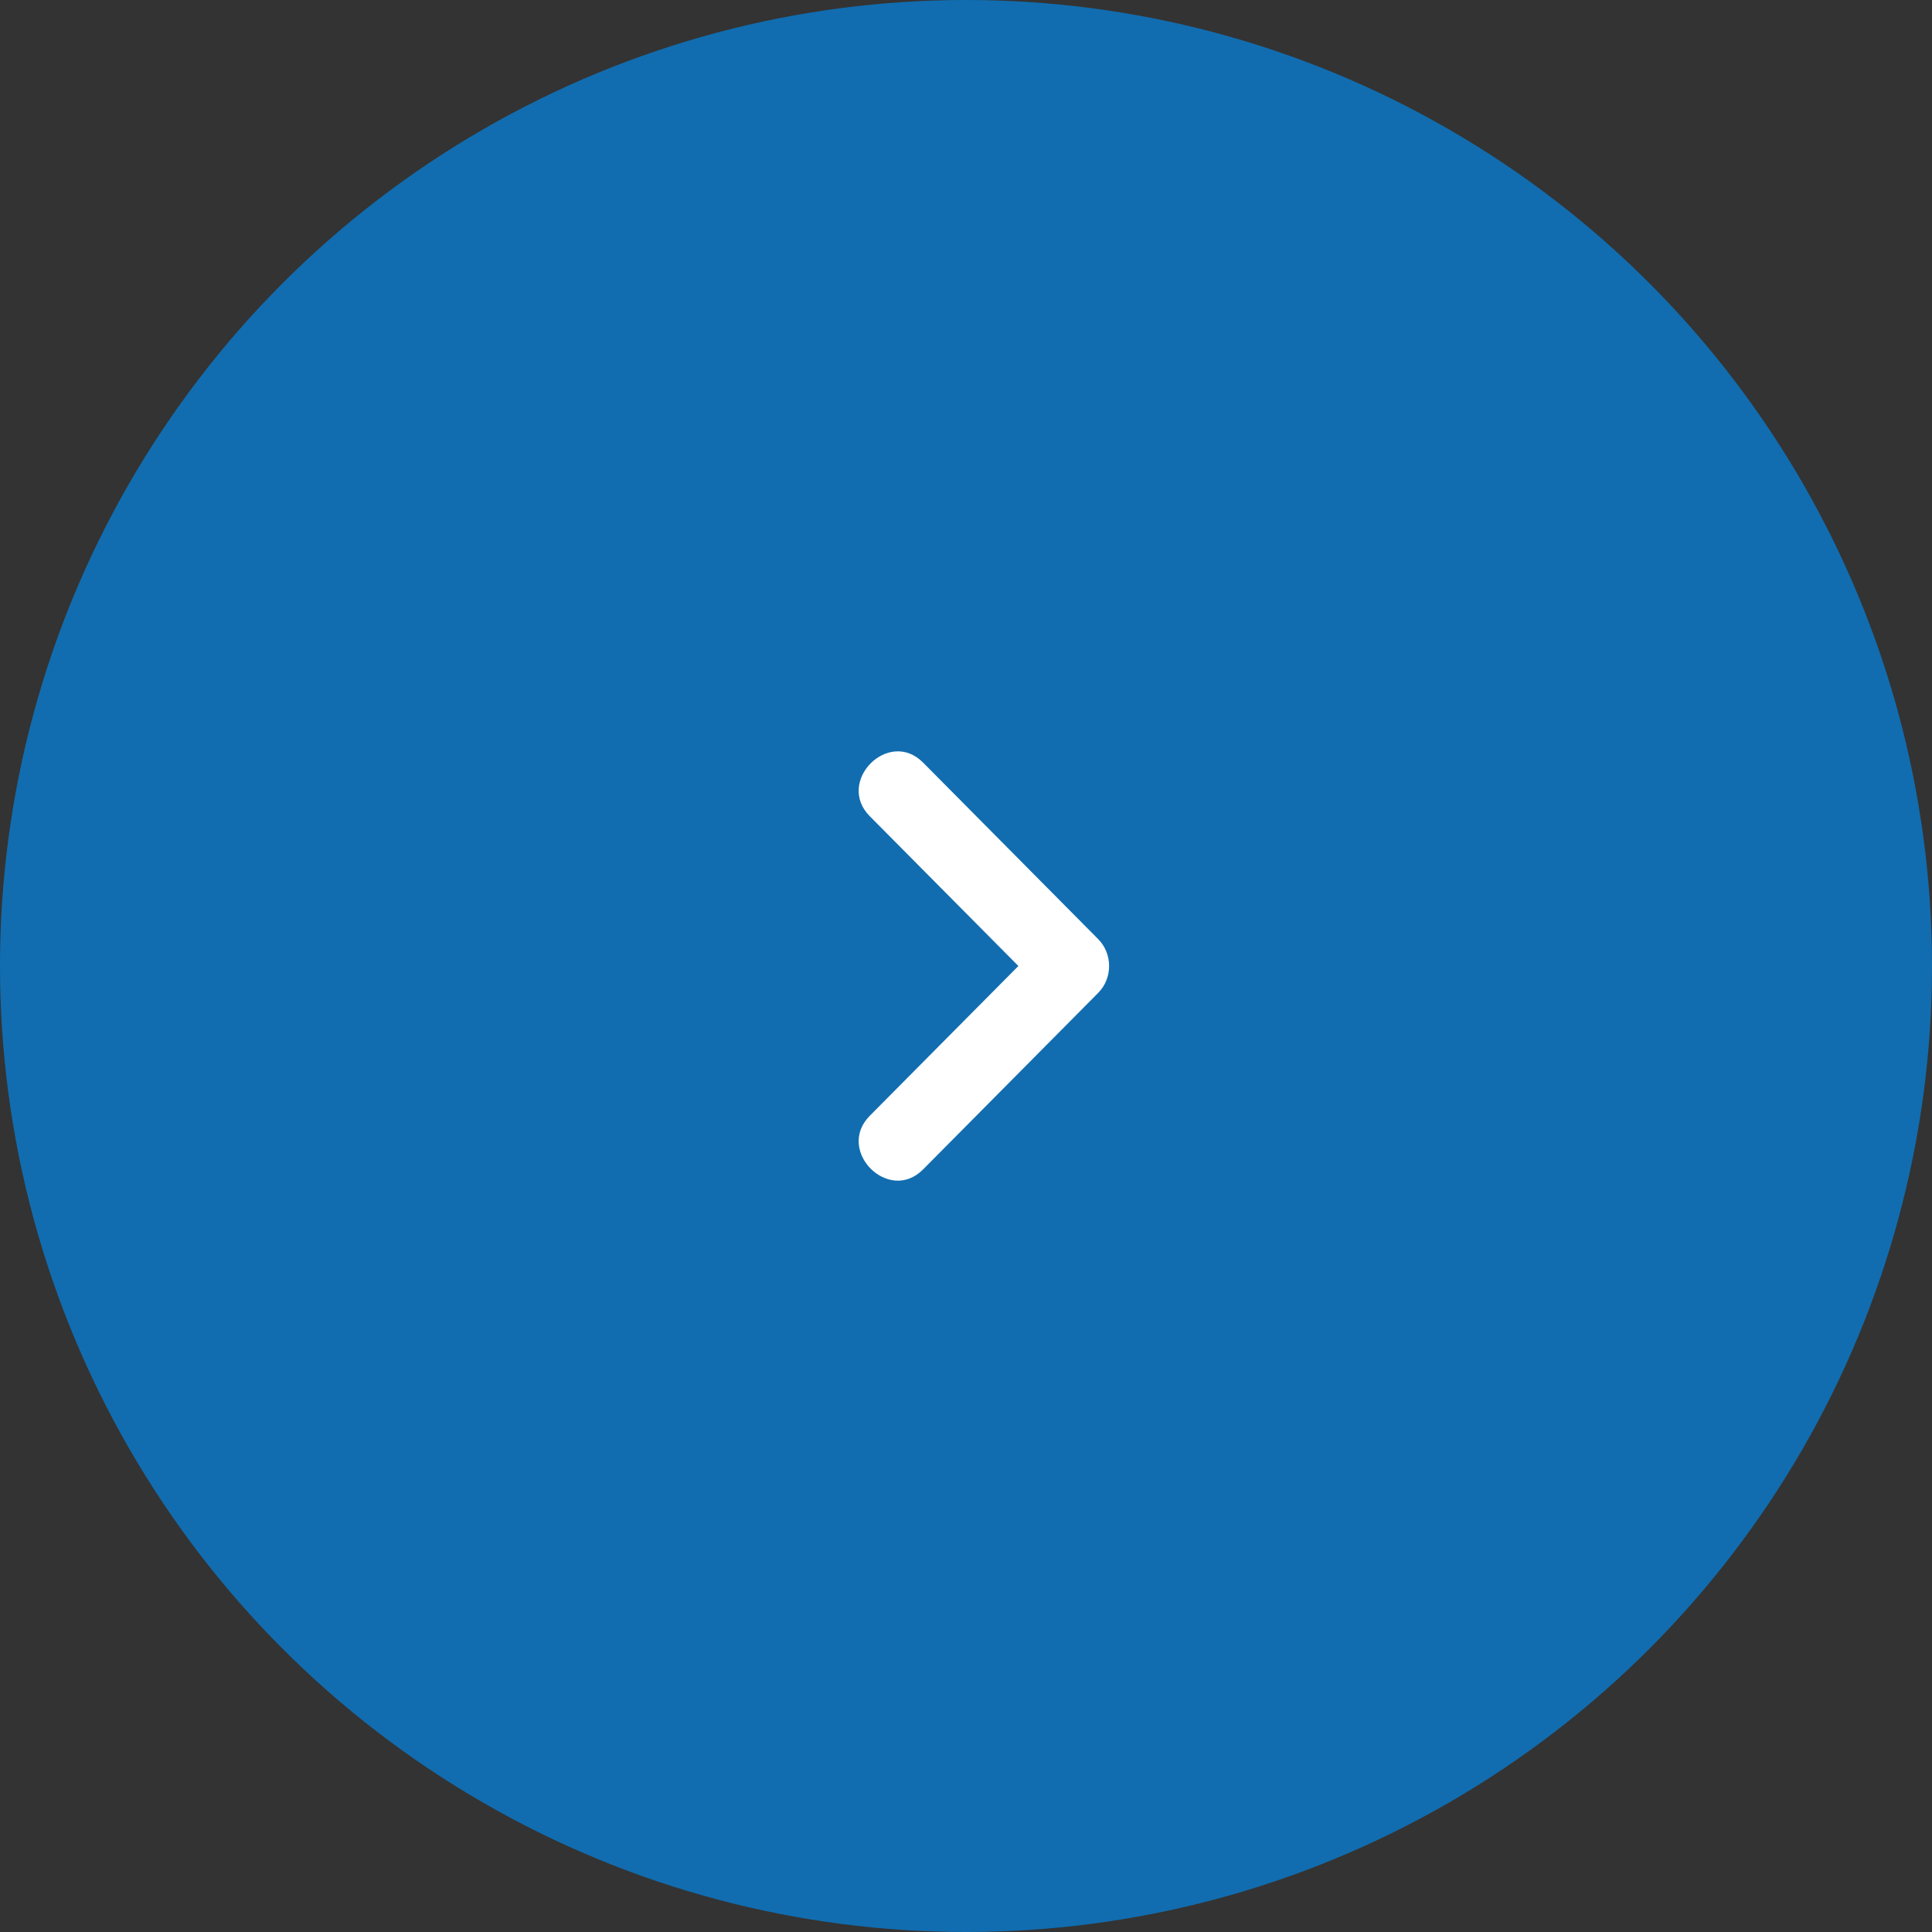 <svg width="54" height="54" viewBox="0 0 54 54" fill="none" xmlns="http://www.w3.org/2000/svg">
<rect x="0" y="0" width="54" height="54" fill="#333333" stroke="none"/>
<circle cx="27" cy="27" r="27" fill="RGB(17, 109, 176)"/>
<path d="M25.799 32.687L30.696 27.75C31.101 27.341 31.101 26.659 30.696 26.25L25.799 21.313C24.838 20.345 23.35 21.845 24.31 22.813L29.208 27.75V26.25L24.31 31.187C23.35 32.155 24.838 33.655 25.799 32.687V32.687Z" fill="white"/>
</svg>
